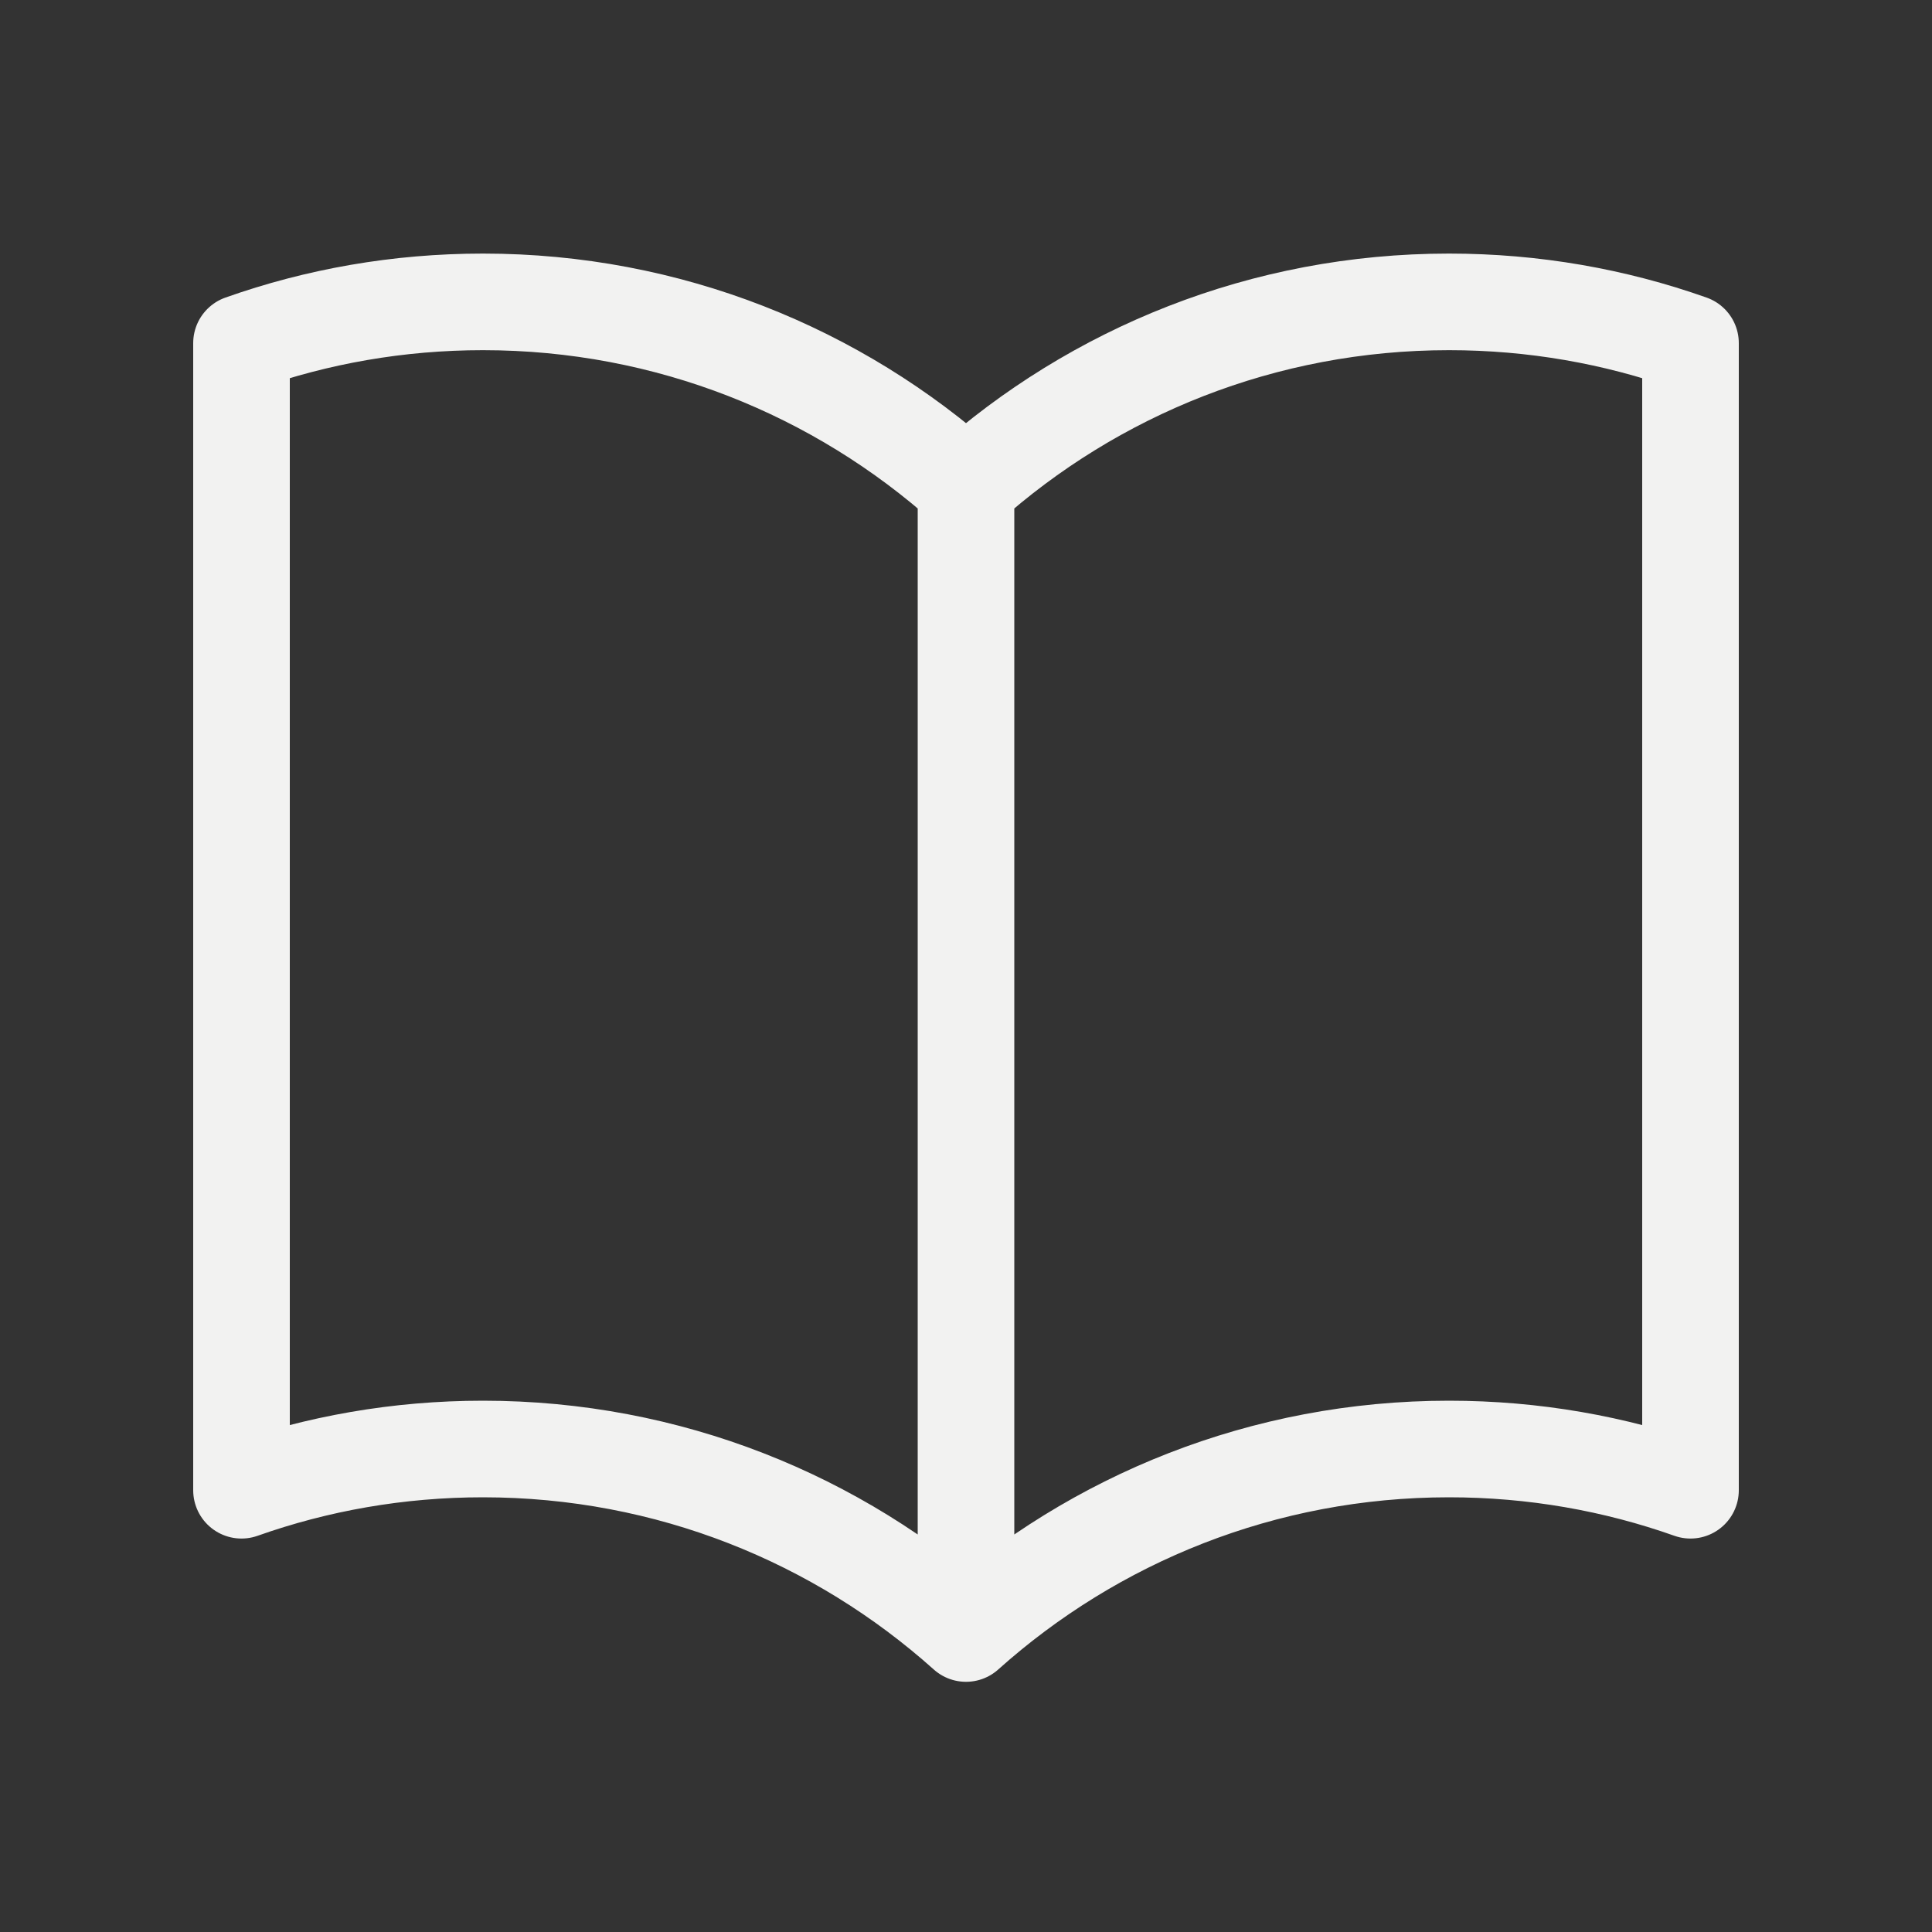 <svg width="20" height="20" viewBox="0 0 20 20" fill="none" xmlns="http://www.w3.org/2000/svg">
<rect x="0" y="0" width="20" height="20" fill="#333333" stroke="none"/>
<path d="M10 5.035C8.673 3.847 6.921 3.125 5 3.125C4.123 3.125 3.282 3.275 2.5 3.552V15.427C3.282 15.15 4.123 15 5 15C6.921 15 8.673 15.722 10 16.91M10 5.035C11.327 3.847 13.079 3.125 15 3.125C15.877 3.125 16.718 3.275 17.5 3.552V15.427C16.718 15.15 15.877 15 15 15C13.079 15 11.327 15.722 10 16.91M10 5.035V16.91" stroke="#F2F2F1" stroke-linecap="round" stroke-linejoin="round"/>
</svg>
